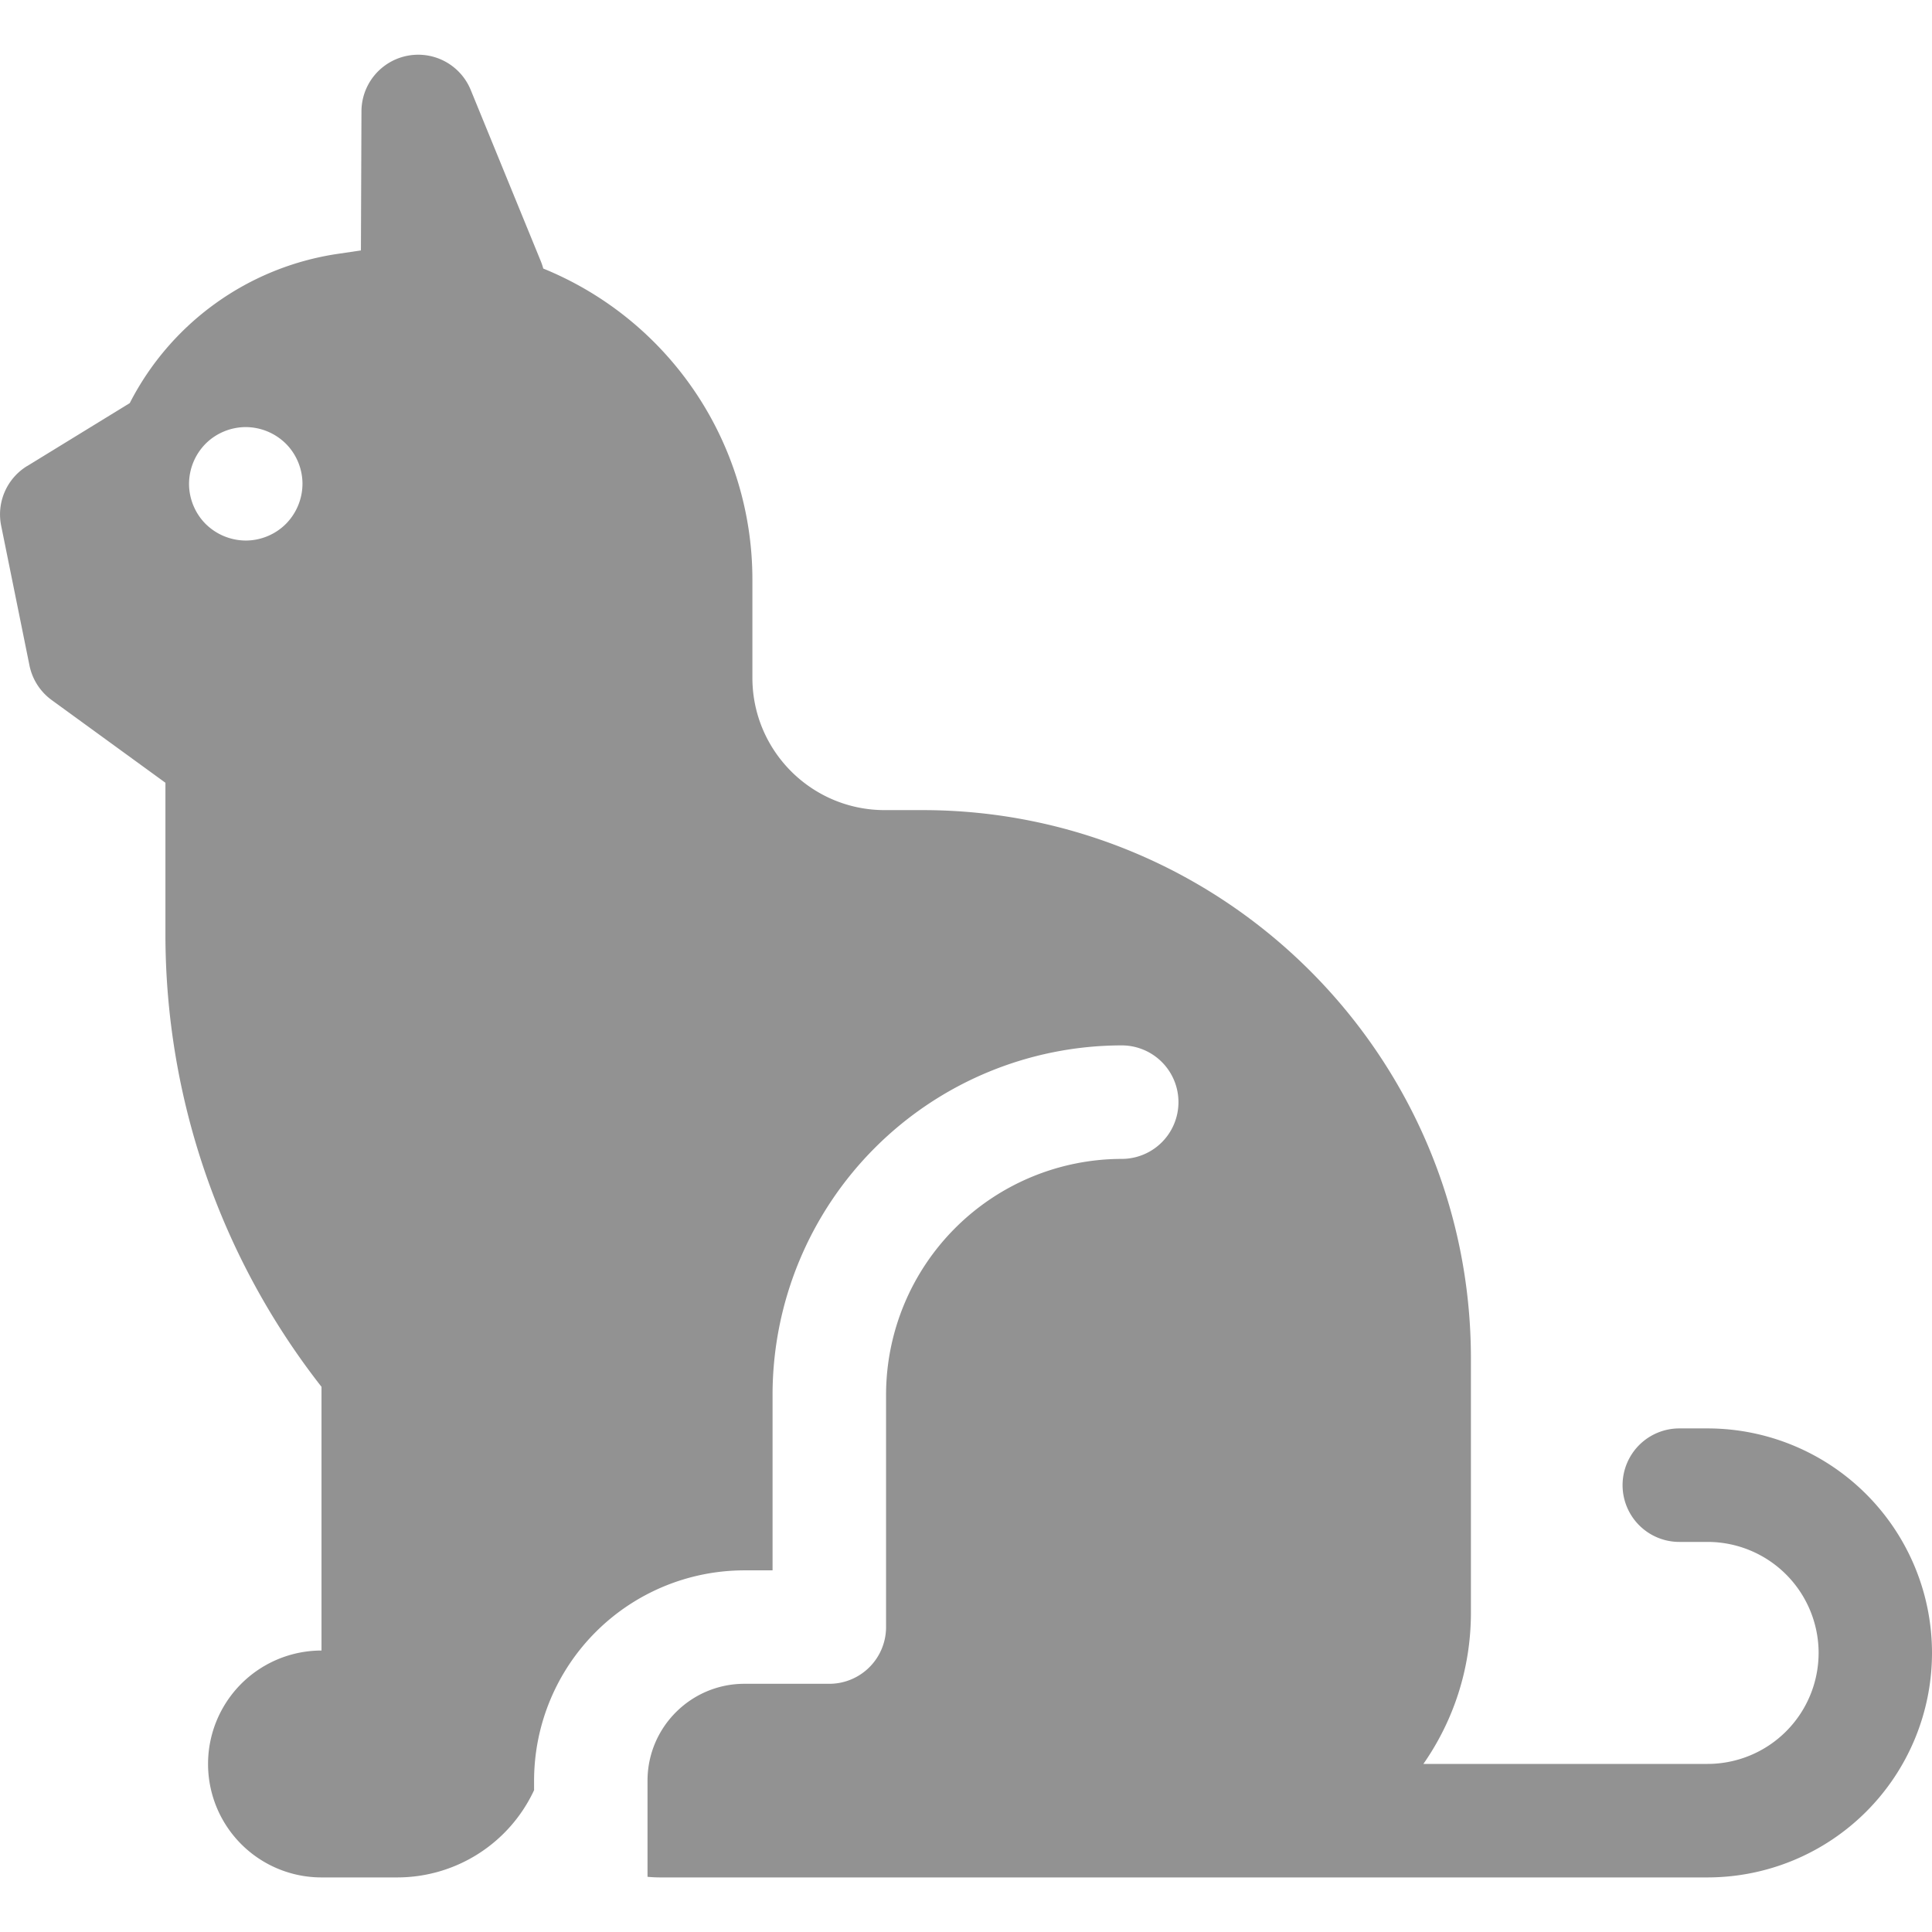<svg xmlns="http://www.w3.org/2000/svg" width="32" height="32" fill="none"><g clip-path="url(#a)"><path fill="#929292" d="m.449 7.72 1.7-1.043a4.63 4.63 0 0 1 3.43-2.47l.399-.059.009-2.307a.94.94 0 0 1 1.809-.353l1.162 2.84a1 1 0 0 1 .04.12 5.56 5.56 0 0 1 3.464 5.142v1.636c0 1.21.981 2.192 2.192 2.192h.627c5.008 0 9.082 4.074 9.082 9.082v4.211c0 .932-.292 1.795-.787 2.505h4.706a1.84 1.84 0 0 0 1.84-1.839 1.84 1.84 0 0 0-1.84-1.838h-.467a.94.94 0 0 1 0-1.88h.467A3.72 3.72 0 0 1 32 27.378a3.72 3.72 0 0 1-3.718 3.718H10.934q-.105 0-.209-.01v-1.593c0-.884.72-1.604 1.604-1.604h1.407a.94.94 0 0 0 .94-.94v-3.85a3.91 3.91 0 0 1 3.903-3.904.94.94 0 0 0 0-1.88 5.79 5.79 0 0 0-5.783 5.784v2.911h-.467a3.486 3.486 0 0 0-3.483 3.483v.159-.001a2.5 2.5 0 0 1-2.27 1.445H5.325a1.879 1.879 0 1 1 0-3.758V22.97a12.16 12.16 0 0 1-2.585-7.485v-2.52l-1.884-1.37a.94.94 0 0 1-.368-.574L.019 8.706a.94.94 0 0 1 .43-.987m2.957.959a.95.95 0 0 0 .665.275c.247 0 .489-.1.664-.275a.95.95 0 0 0 .275-.665c0-.247-.1-.489-.275-.664a.95.95 0 0 0-.664-.275c-.248 0-.49.1-.665.275a.95.95 0 0 0-.275.664c0 .248.1.49.275.665"/></g><defs><clipPath id="a"><path fill="#fff" d="M0 0h32v32H0z"/></clipPath></defs></svg>